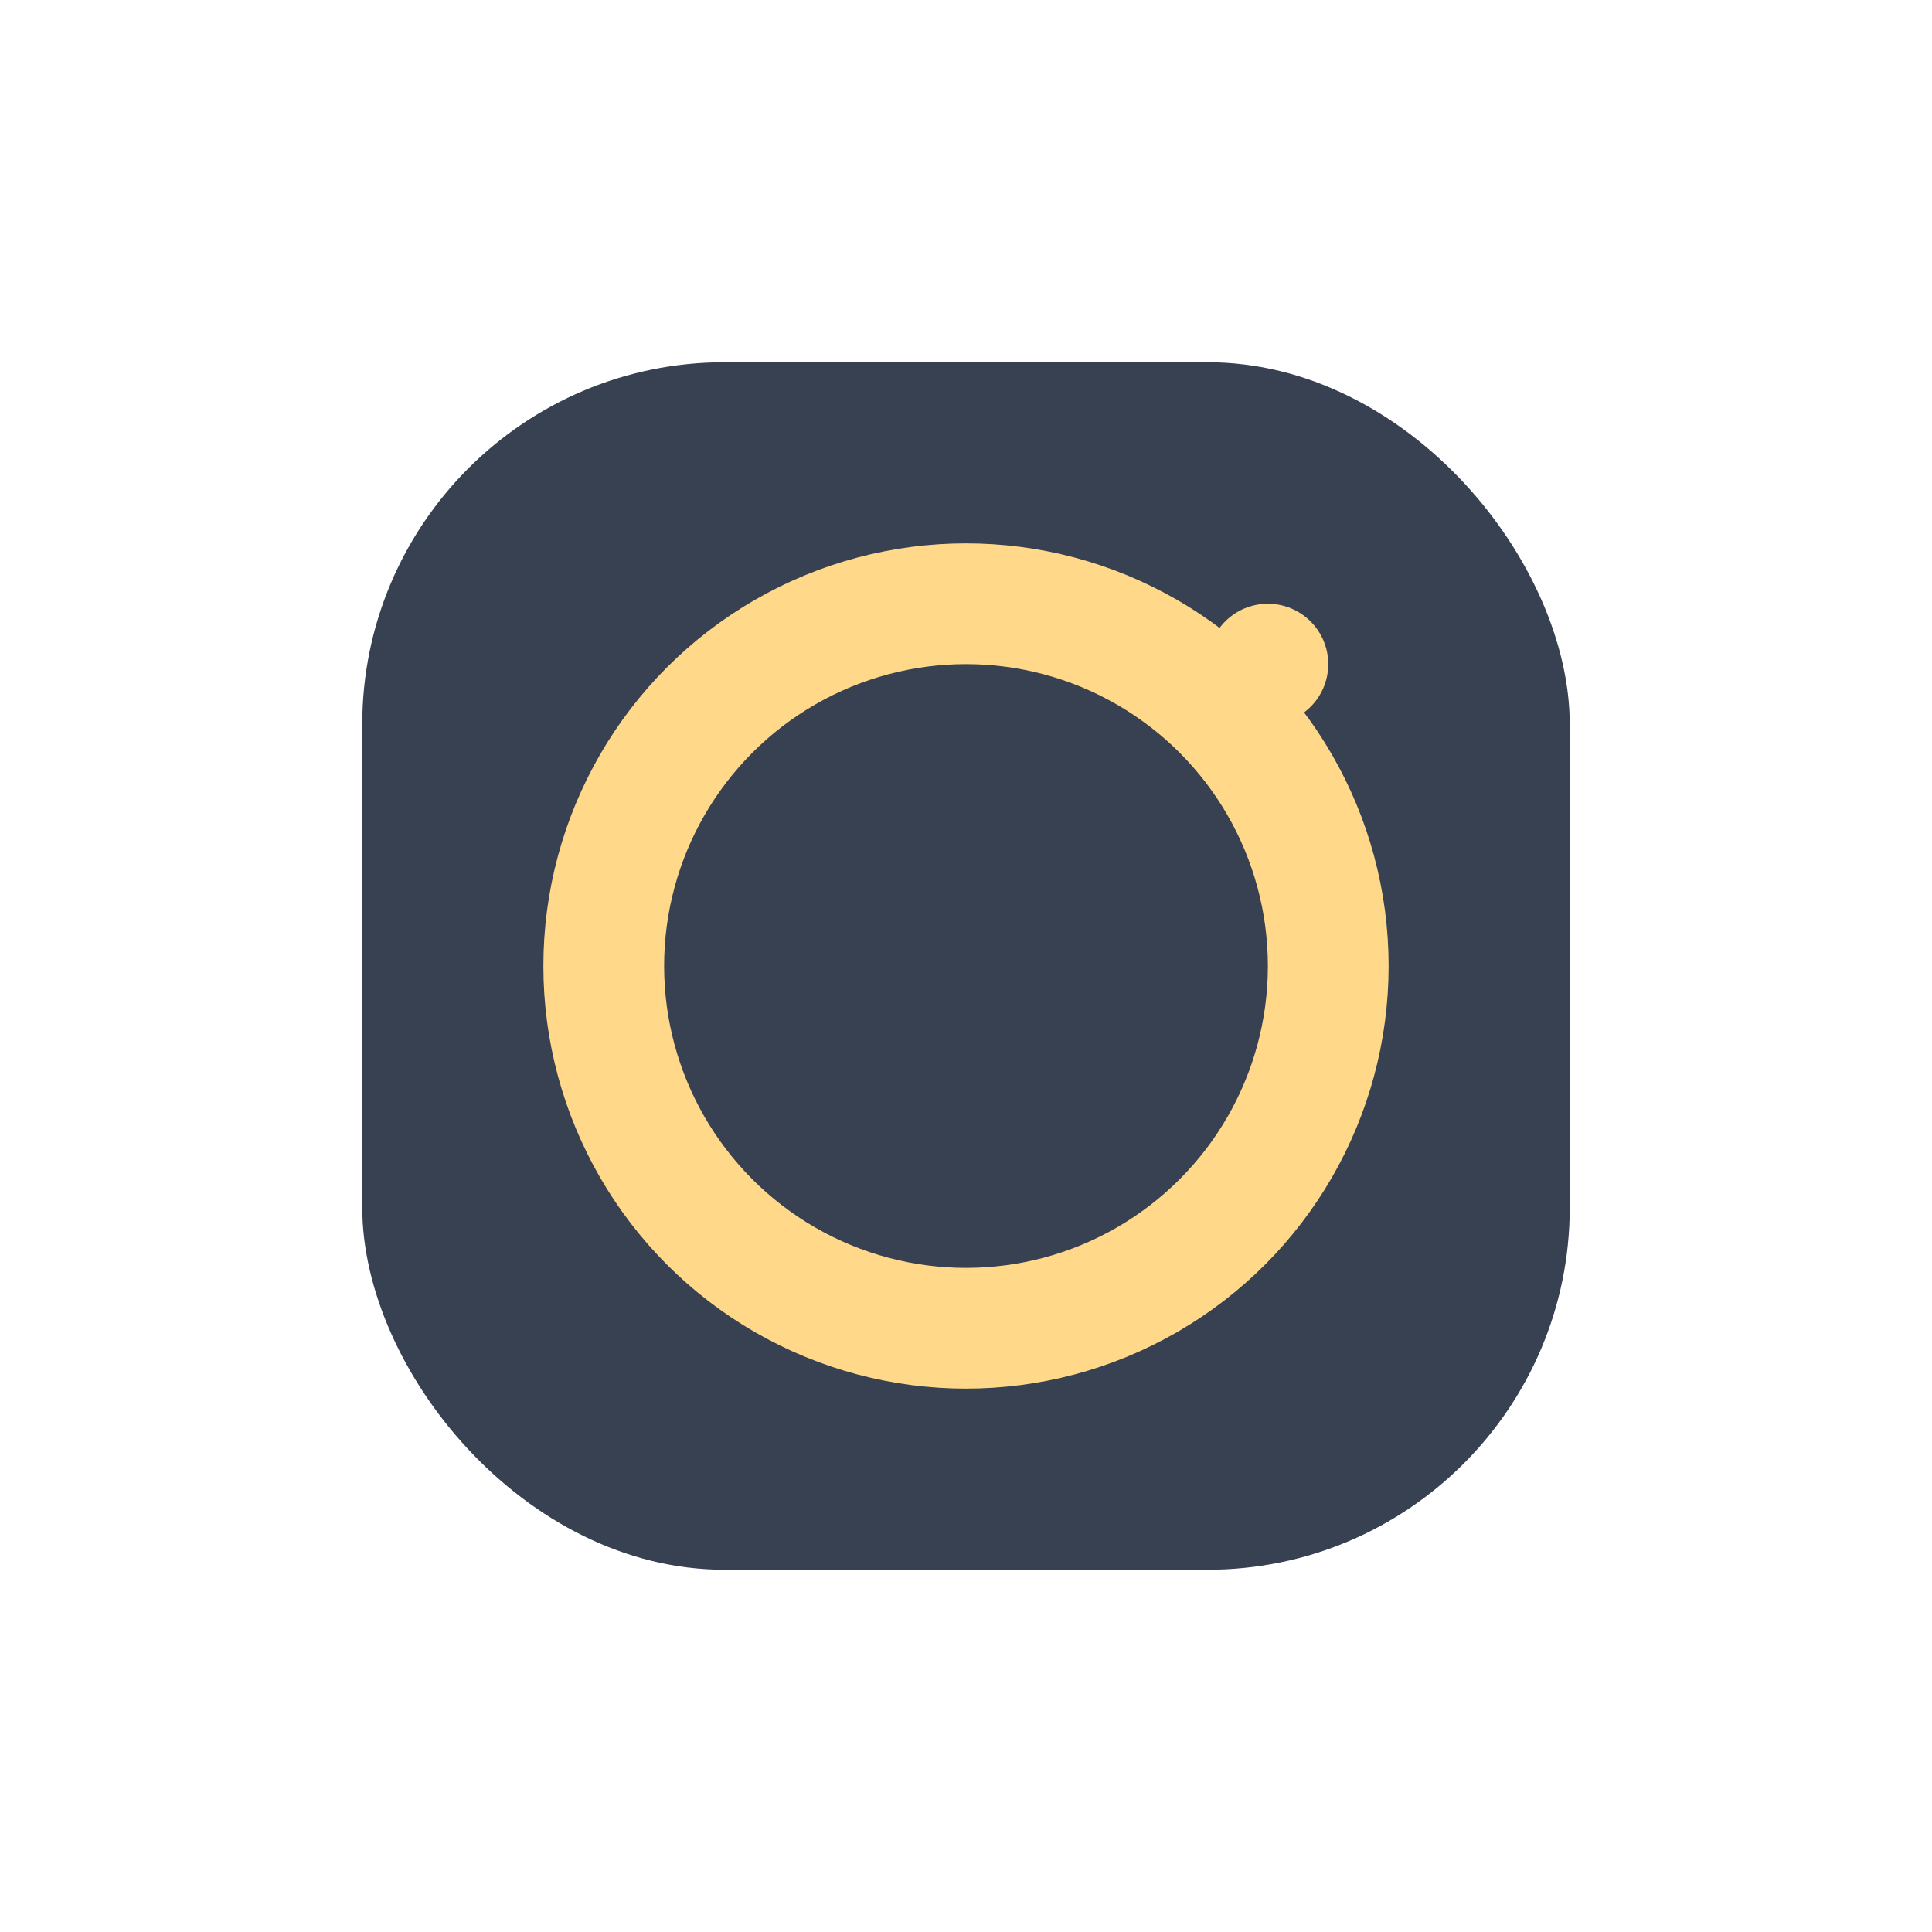 <?xml version="1.0" encoding="UTF-8"?>
<svg xmlns="http://www.w3.org/2000/svg" width="32" height="32" viewBox="0 0 32 32"><rect x="6" y="6" width="20" height="20" rx="6" fill="#374151"/><circle cx="16" cy="16" r="6" fill="none" stroke="#FFD88A" stroke-width="2"/><circle cx="21" cy="11" r="1" fill="#FFD88A"/></svg>